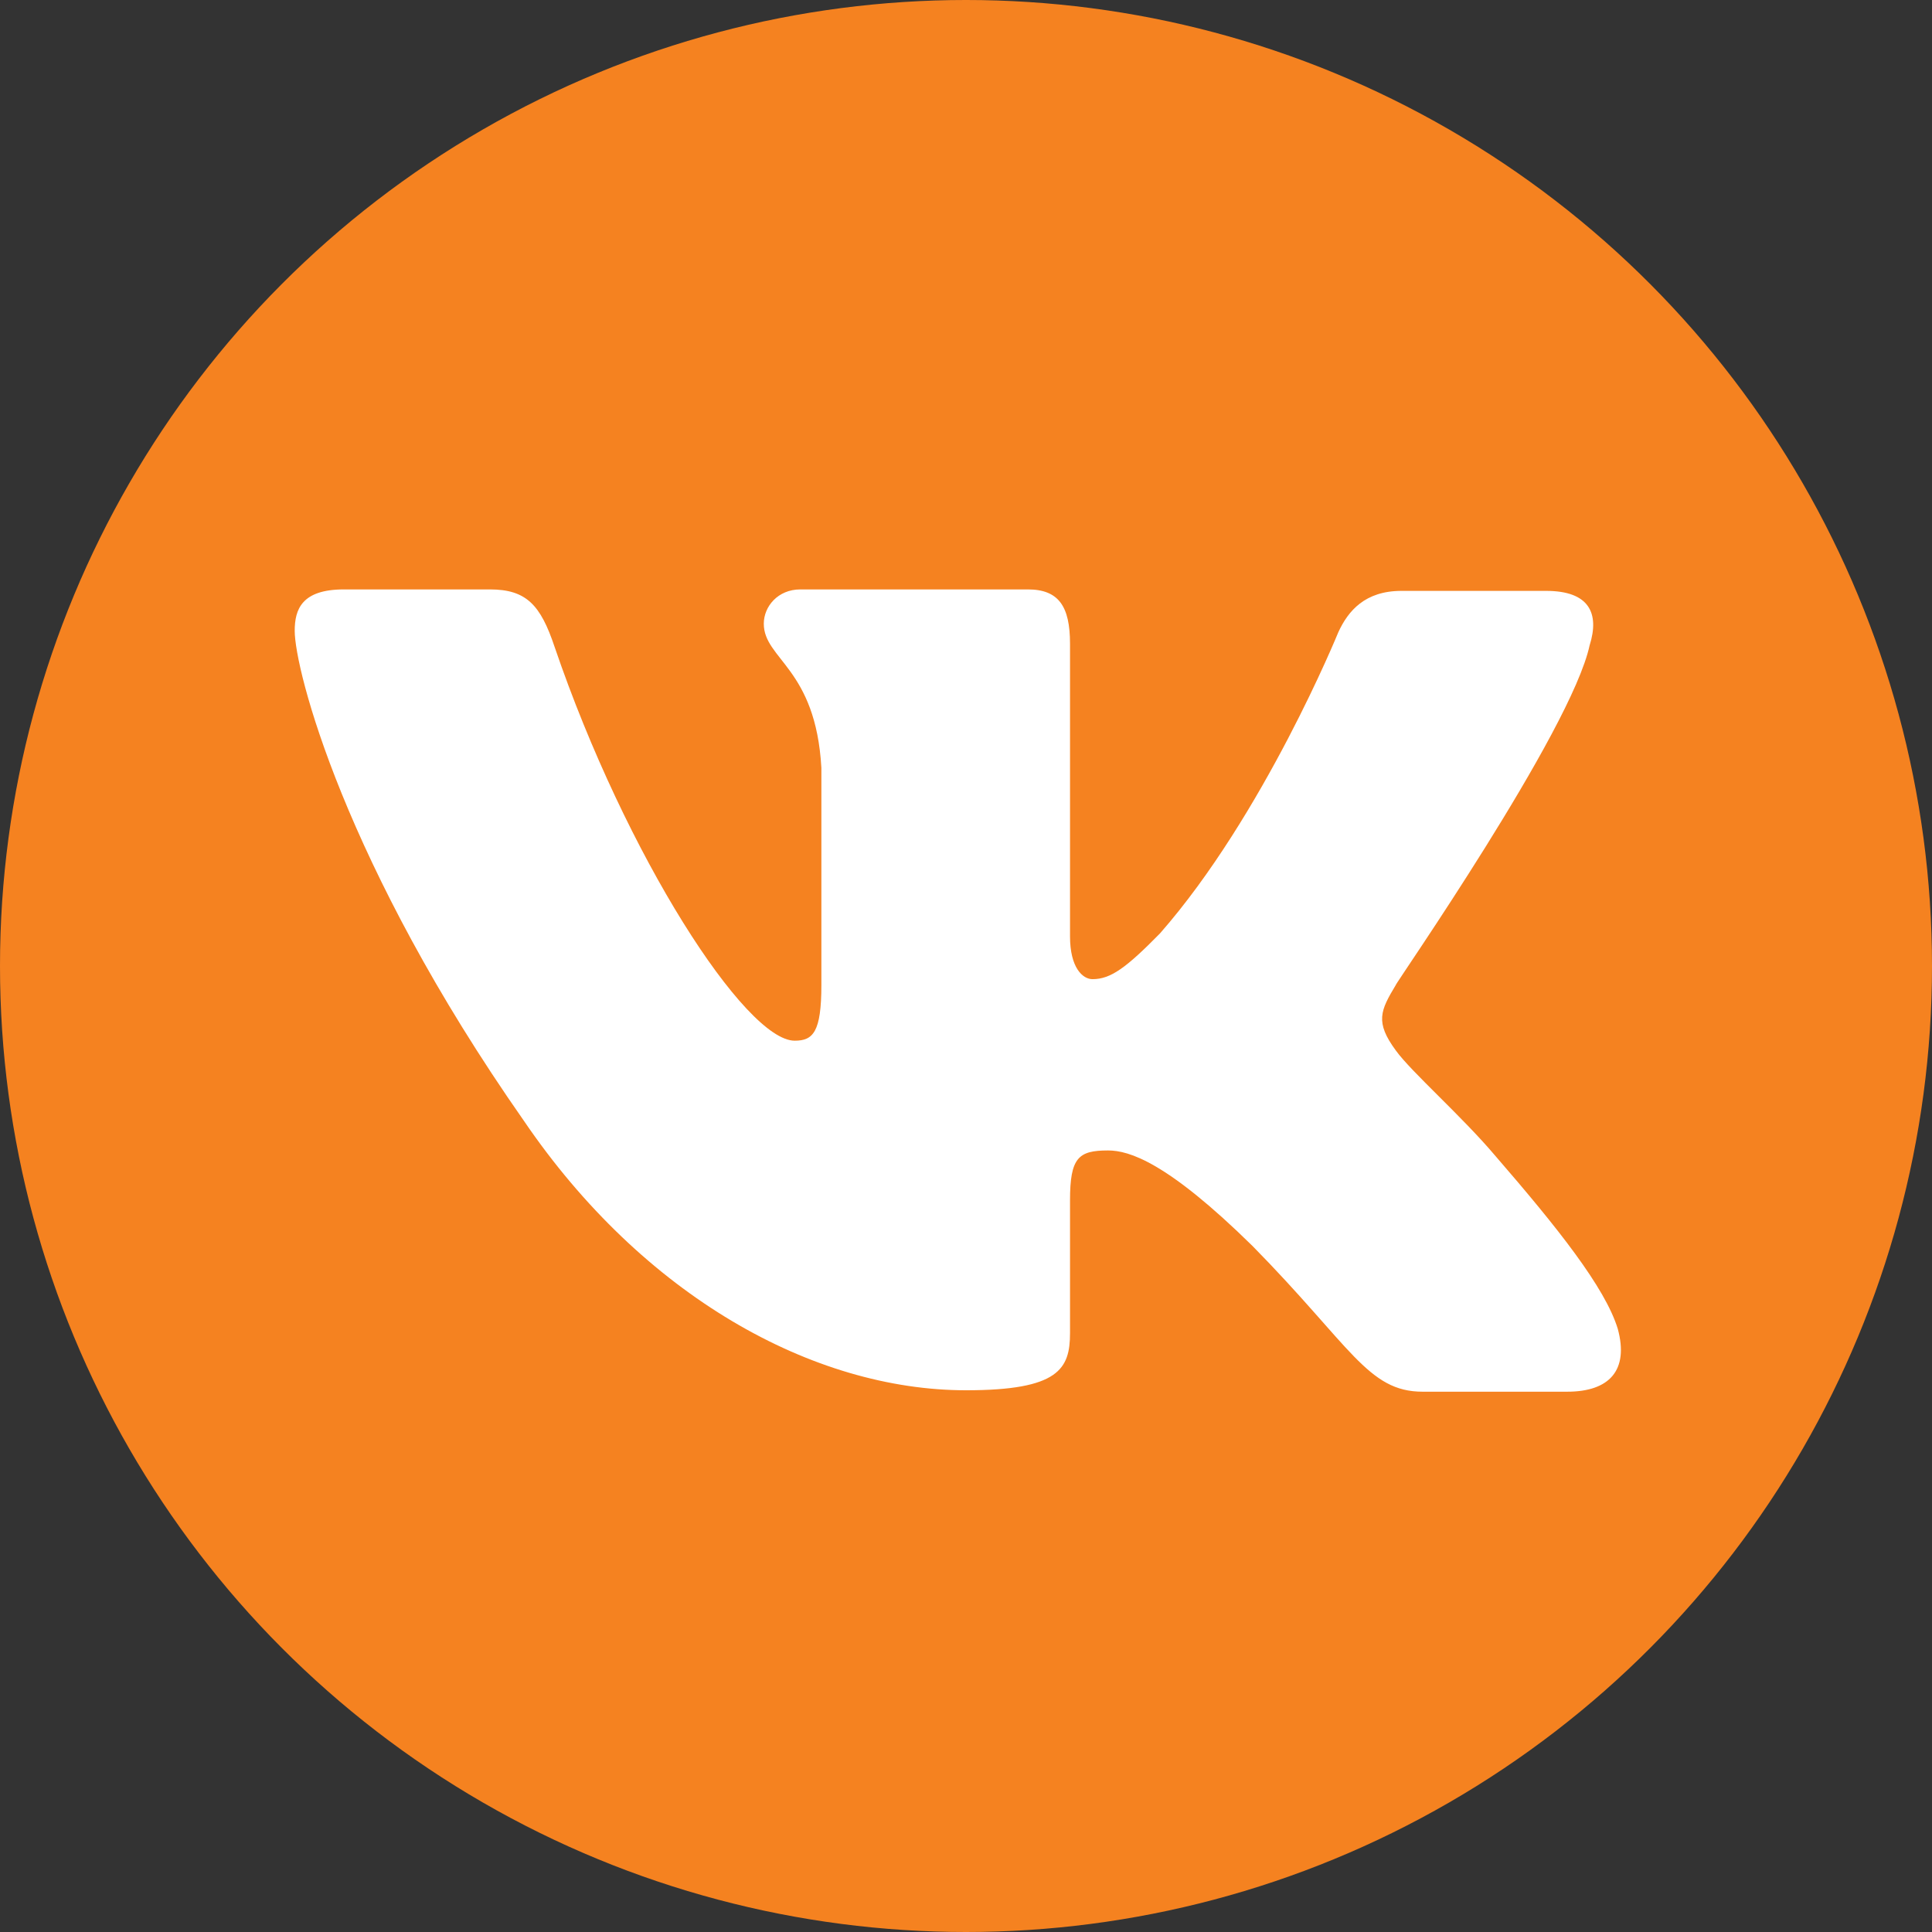 <?xml version="1.0" encoding="UTF-8"?> <svg xmlns="http://www.w3.org/2000/svg" width="118" height="118" viewBox="0 0 118 118" fill="none"><rect x="0" y="0" width="118" height="118" fill="#333333" stroke="none"/> <circle cx="59" cy="59" r="59" fill="#F58220"></circle> <path fill-rule="evenodd" clip-rule="evenodd" d="M97.093 39.403C97.694 37.484 97.093 36.089 94.435 36.089H85.598C83.369 36.089 82.339 37.31 81.739 38.617C81.739 38.617 77.192 49.778 70.844 57.014C68.785 59.107 67.842 59.804 66.727 59.804C66.126 59.804 65.353 59.107 65.353 57.189V39.313C65.353 37.046 64.668 36 62.78 36H48.881C47.508 36 46.65 37.046 46.65 38.093C46.65 40.272 49.825 40.796 50.167 46.899V60.16C50.167 63.037 49.661 63.562 48.537 63.562C45.535 63.562 38.243 52.315 33.869 39.498C33.019 36.96 32.155 36 29.924 36H21.002C18.429 36 18 37.22 18 38.528C18 40.883 21.002 52.74 31.983 68.434C39.274 79.152 49.654 84.913 59.005 84.913C64.668 84.913 65.353 83.605 65.353 81.425V73.317C65.353 70.701 65.868 70.266 67.67 70.266C68.956 70.266 71.273 70.962 76.506 76.107C82.51 82.21 83.539 85 86.885 85H95.721C98.295 85 99.496 83.692 98.809 81.163C98.038 78.635 95.121 74.974 91.346 70.615C89.287 68.175 86.199 65.472 85.255 64.163C83.969 62.419 84.312 61.722 85.255 60.153C85.169 60.153 95.98 44.633 97.093 39.396" fill="white"></path> </svg> 